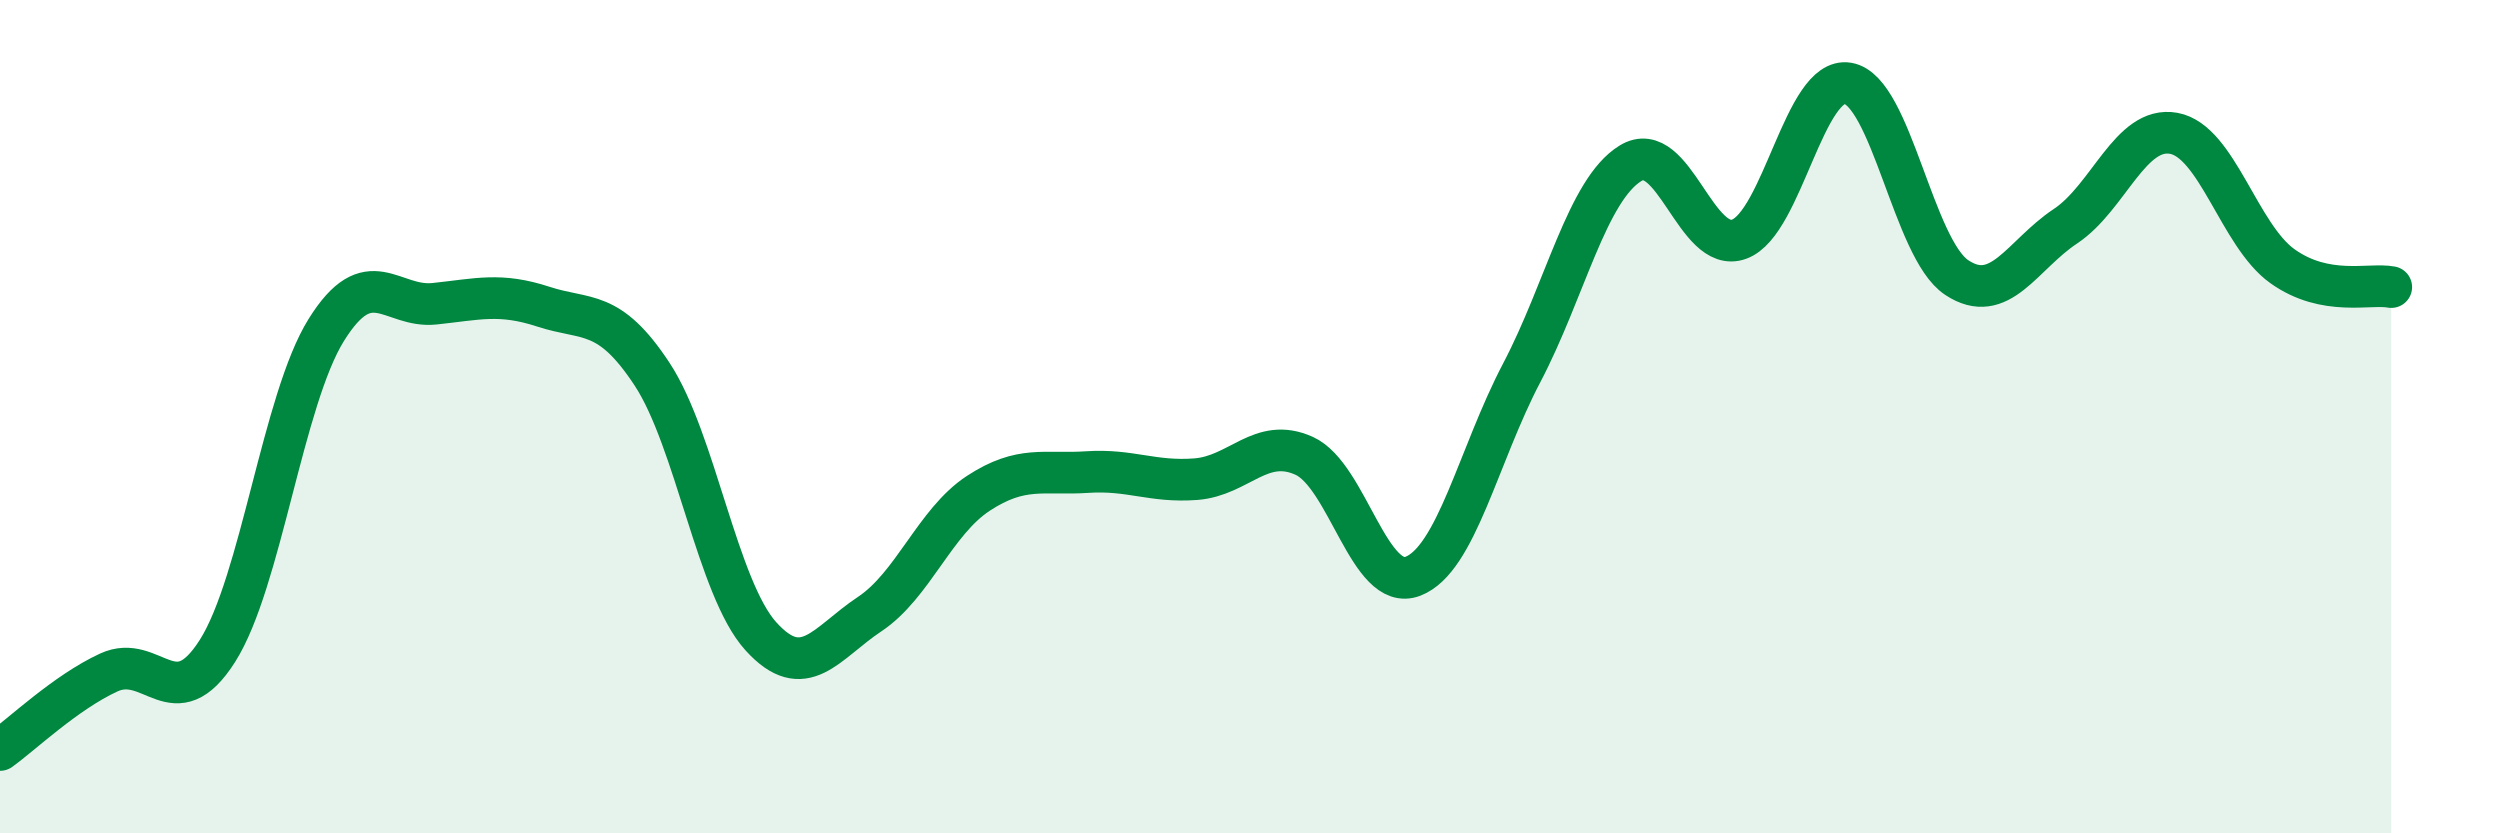 
    <svg width="60" height="20" viewBox="0 0 60 20" xmlns="http://www.w3.org/2000/svg">
      <path
        d="M 0,18 C 0.52,17.63 1.57,16.62 2.61,16.14 C 3.65,15.66 4.18,17.26 5.22,15.62 C 6.26,13.98 6.79,9.59 7.83,7.92 C 8.87,6.25 9.39,7.4 10.43,7.29 C 11.47,7.18 12,7.02 13.04,7.36 C 14.08,7.7 14.61,7.4 15.65,8.98 C 16.69,10.56 17.22,14.12 18.26,15.27 C 19.3,16.42 19.83,15.43 20.87,14.74 C 21.91,14.05 22.44,12.52 23.48,11.84 C 24.52,11.16 25.05,11.4 26.09,11.33 C 27.13,11.26 27.66,11.58 28.7,11.5 C 29.74,11.42 30.26,10.47 31.3,10.94 C 32.34,11.41 32.87,14.23 33.91,13.83 C 34.95,13.43 35.48,10.93 36.52,8.95 C 37.56,6.97 38.09,4.56 39.13,3.92 C 40.17,3.28 40.7,6.12 41.74,5.74 C 42.78,5.36 43.31,1.82 44.35,2 C 45.39,2.18 45.92,5.97 46.96,6.66 C 48,7.35 48.53,6.12 49.57,5.43 C 50.61,4.74 51.13,3.01 52.17,3.2 C 53.21,3.39 53.74,5.65 54.78,6.39 C 55.82,7.13 56.87,6.79 57.39,6.89L57.39 20L0 20Z"
        fill="#008740"
        opacity="0.1"
        stroke-linecap="round"
        stroke-linejoin="round"
      />
      <path
        d="M 0,18 C 0.52,17.63 1.57,16.62 2.61,16.14 C 3.65,15.66 4.18,17.26 5.22,15.62 C 6.26,13.98 6.79,9.59 7.83,7.92 C 8.87,6.25 9.39,7.4 10.43,7.29 C 11.47,7.18 12,7.02 13.04,7.36 C 14.08,7.7 14.61,7.4 15.65,8.98 C 16.69,10.56 17.22,14.12 18.26,15.27 C 19.3,16.42 19.83,15.43 20.87,14.74 C 21.91,14.05 22.44,12.52 23.48,11.84 C 24.52,11.16 25.05,11.4 26.09,11.33 C 27.13,11.26 27.66,11.58 28.7,11.5 C 29.74,11.42 30.26,10.47 31.3,10.94 C 32.34,11.41 32.87,14.23 33.91,13.83 C 34.95,13.43 35.48,10.93 36.52,8.95 C 37.56,6.97 38.09,4.56 39.13,3.92 C 40.17,3.28 40.7,6.12 41.74,5.74 C 42.78,5.36 43.31,1.82 44.35,2 C 45.39,2.18 45.92,5.97 46.96,6.66 C 48,7.35 48.53,6.12 49.57,5.43 C 50.61,4.74 51.13,3.01 52.17,3.2 C 53.21,3.39 53.74,5.65 54.78,6.39 C 55.82,7.13 56.87,6.79 57.39,6.89"
        stroke="#008740"
        stroke-width="1"
        fill="none"
        stroke-linecap="round"
        stroke-linejoin="round"
      />
    </svg>
  